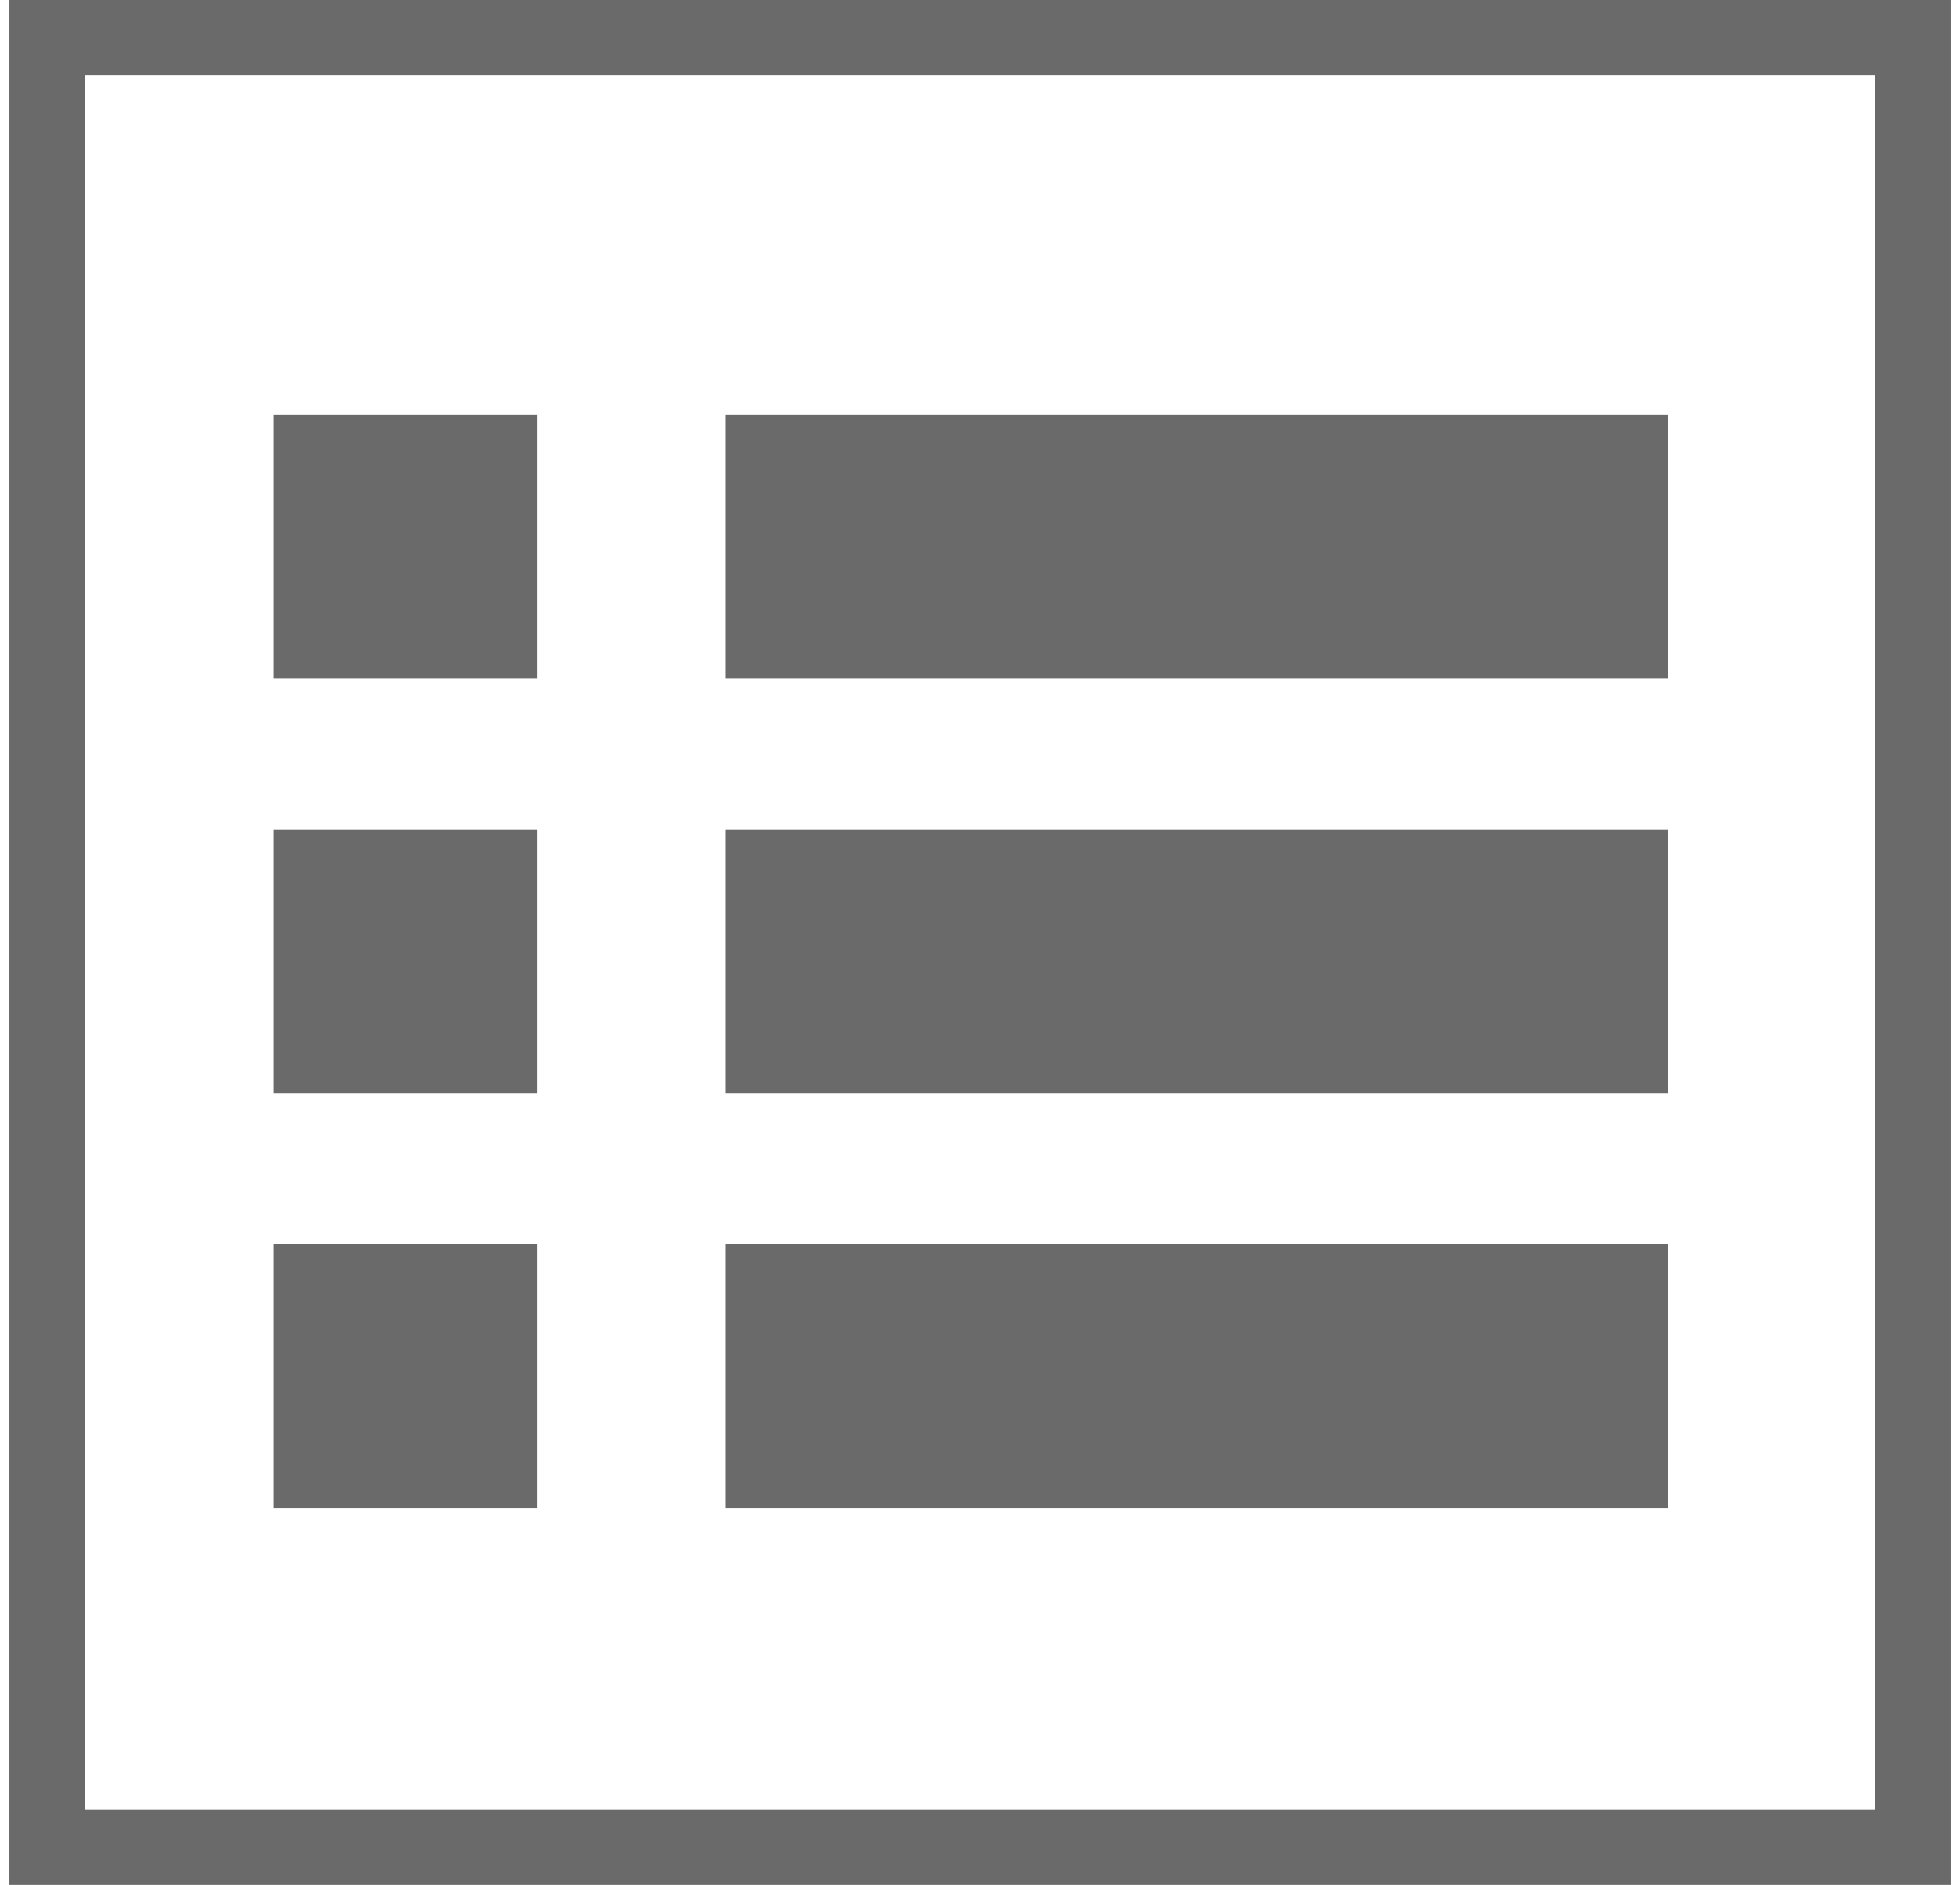 <?xml version="1.0" encoding="utf-8"?>
<!-- Generator: Adobe Illustrator 15.0.0, SVG Export Plug-In . SVG Version: 6.00 Build 0)  -->
<!DOCTYPE svg PUBLIC "-//W3C//DTD SVG 1.1//EN" "http://www.w3.org/Graphics/SVG/1.1/DTD/svg11.dtd">
<svg version="1.1" id="Layer_1" xmlns="http://www.w3.org/2000/svg" xmlns:xlink="http://www.w3.org/1999/xlink" x="0px" y="0px"
	 width="52px" height="50px" viewBox="0 0 52 50" enable-background="new 0 0 52 50" xml:space="preserve">
<path fill="#6A6A6A" d="M2.25,2h47.5v46H2.25V2z M0.25,50h51.5V0H0.25V50z"/>
<rect x="19.25" y="11" fill="#6A6A6A" width="25" height="7"/>
<rect x="7.25" y="11" fill="#6A6A6A" width="7" height="7"/>
<rect x="19.25" y="22" fill="#6A6A6A" width="25" height="7"/>
<rect x="7.25" y="22" fill="#6A6A6A" width="7" height="7"/>
<rect x="19.25" y="33" fill="#6A6A6A" width="25" height="7"/>
<rect x="7.25" y="33" fill="#6A6A6A" width="7" height="7"/>
</svg>
